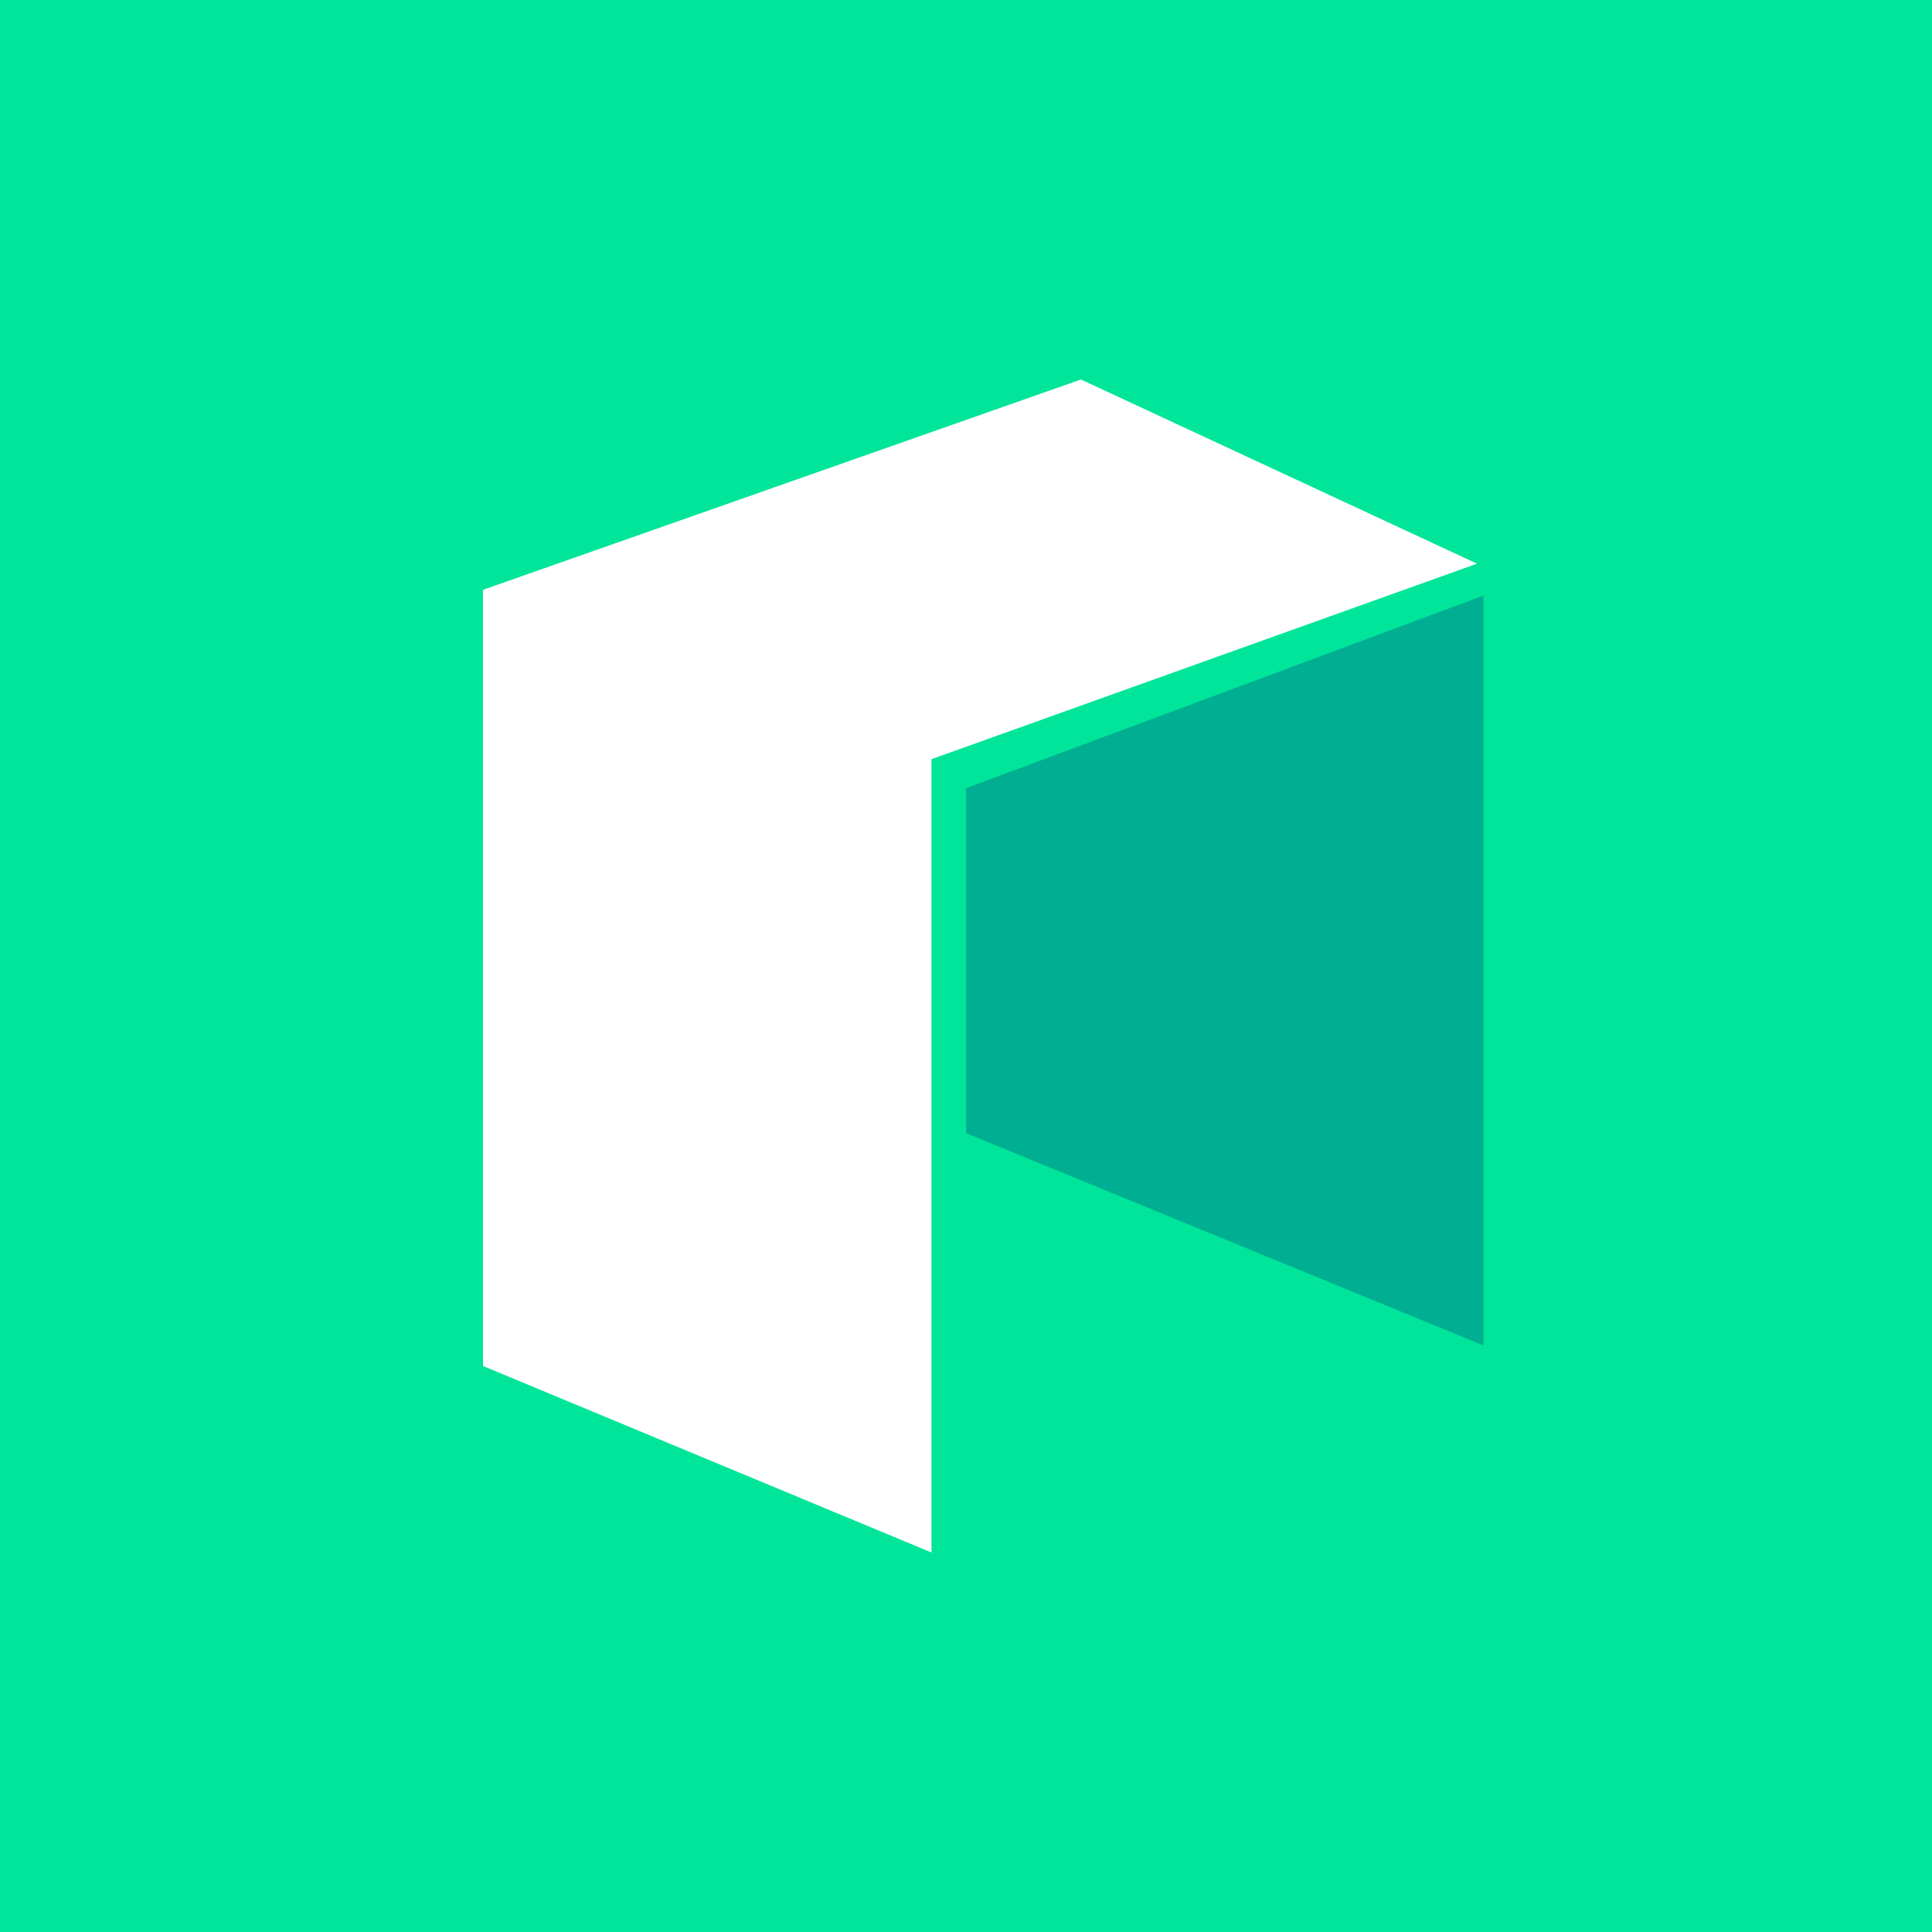 <!-- by TradingView --><svg width="56" height="56" xmlns="http://www.w3.org/2000/svg"><path fill="#00E599" d="M0 0h56v56H0z"/><path d="M27 45l-13-5.406V17.096L31.332 11l11.48 5.338L27 22.005V45z" fill="#fff"/><path d="M43 39l-15-6.156v-9.997l15-5.585V39z" fill="#00AF92"/></svg>